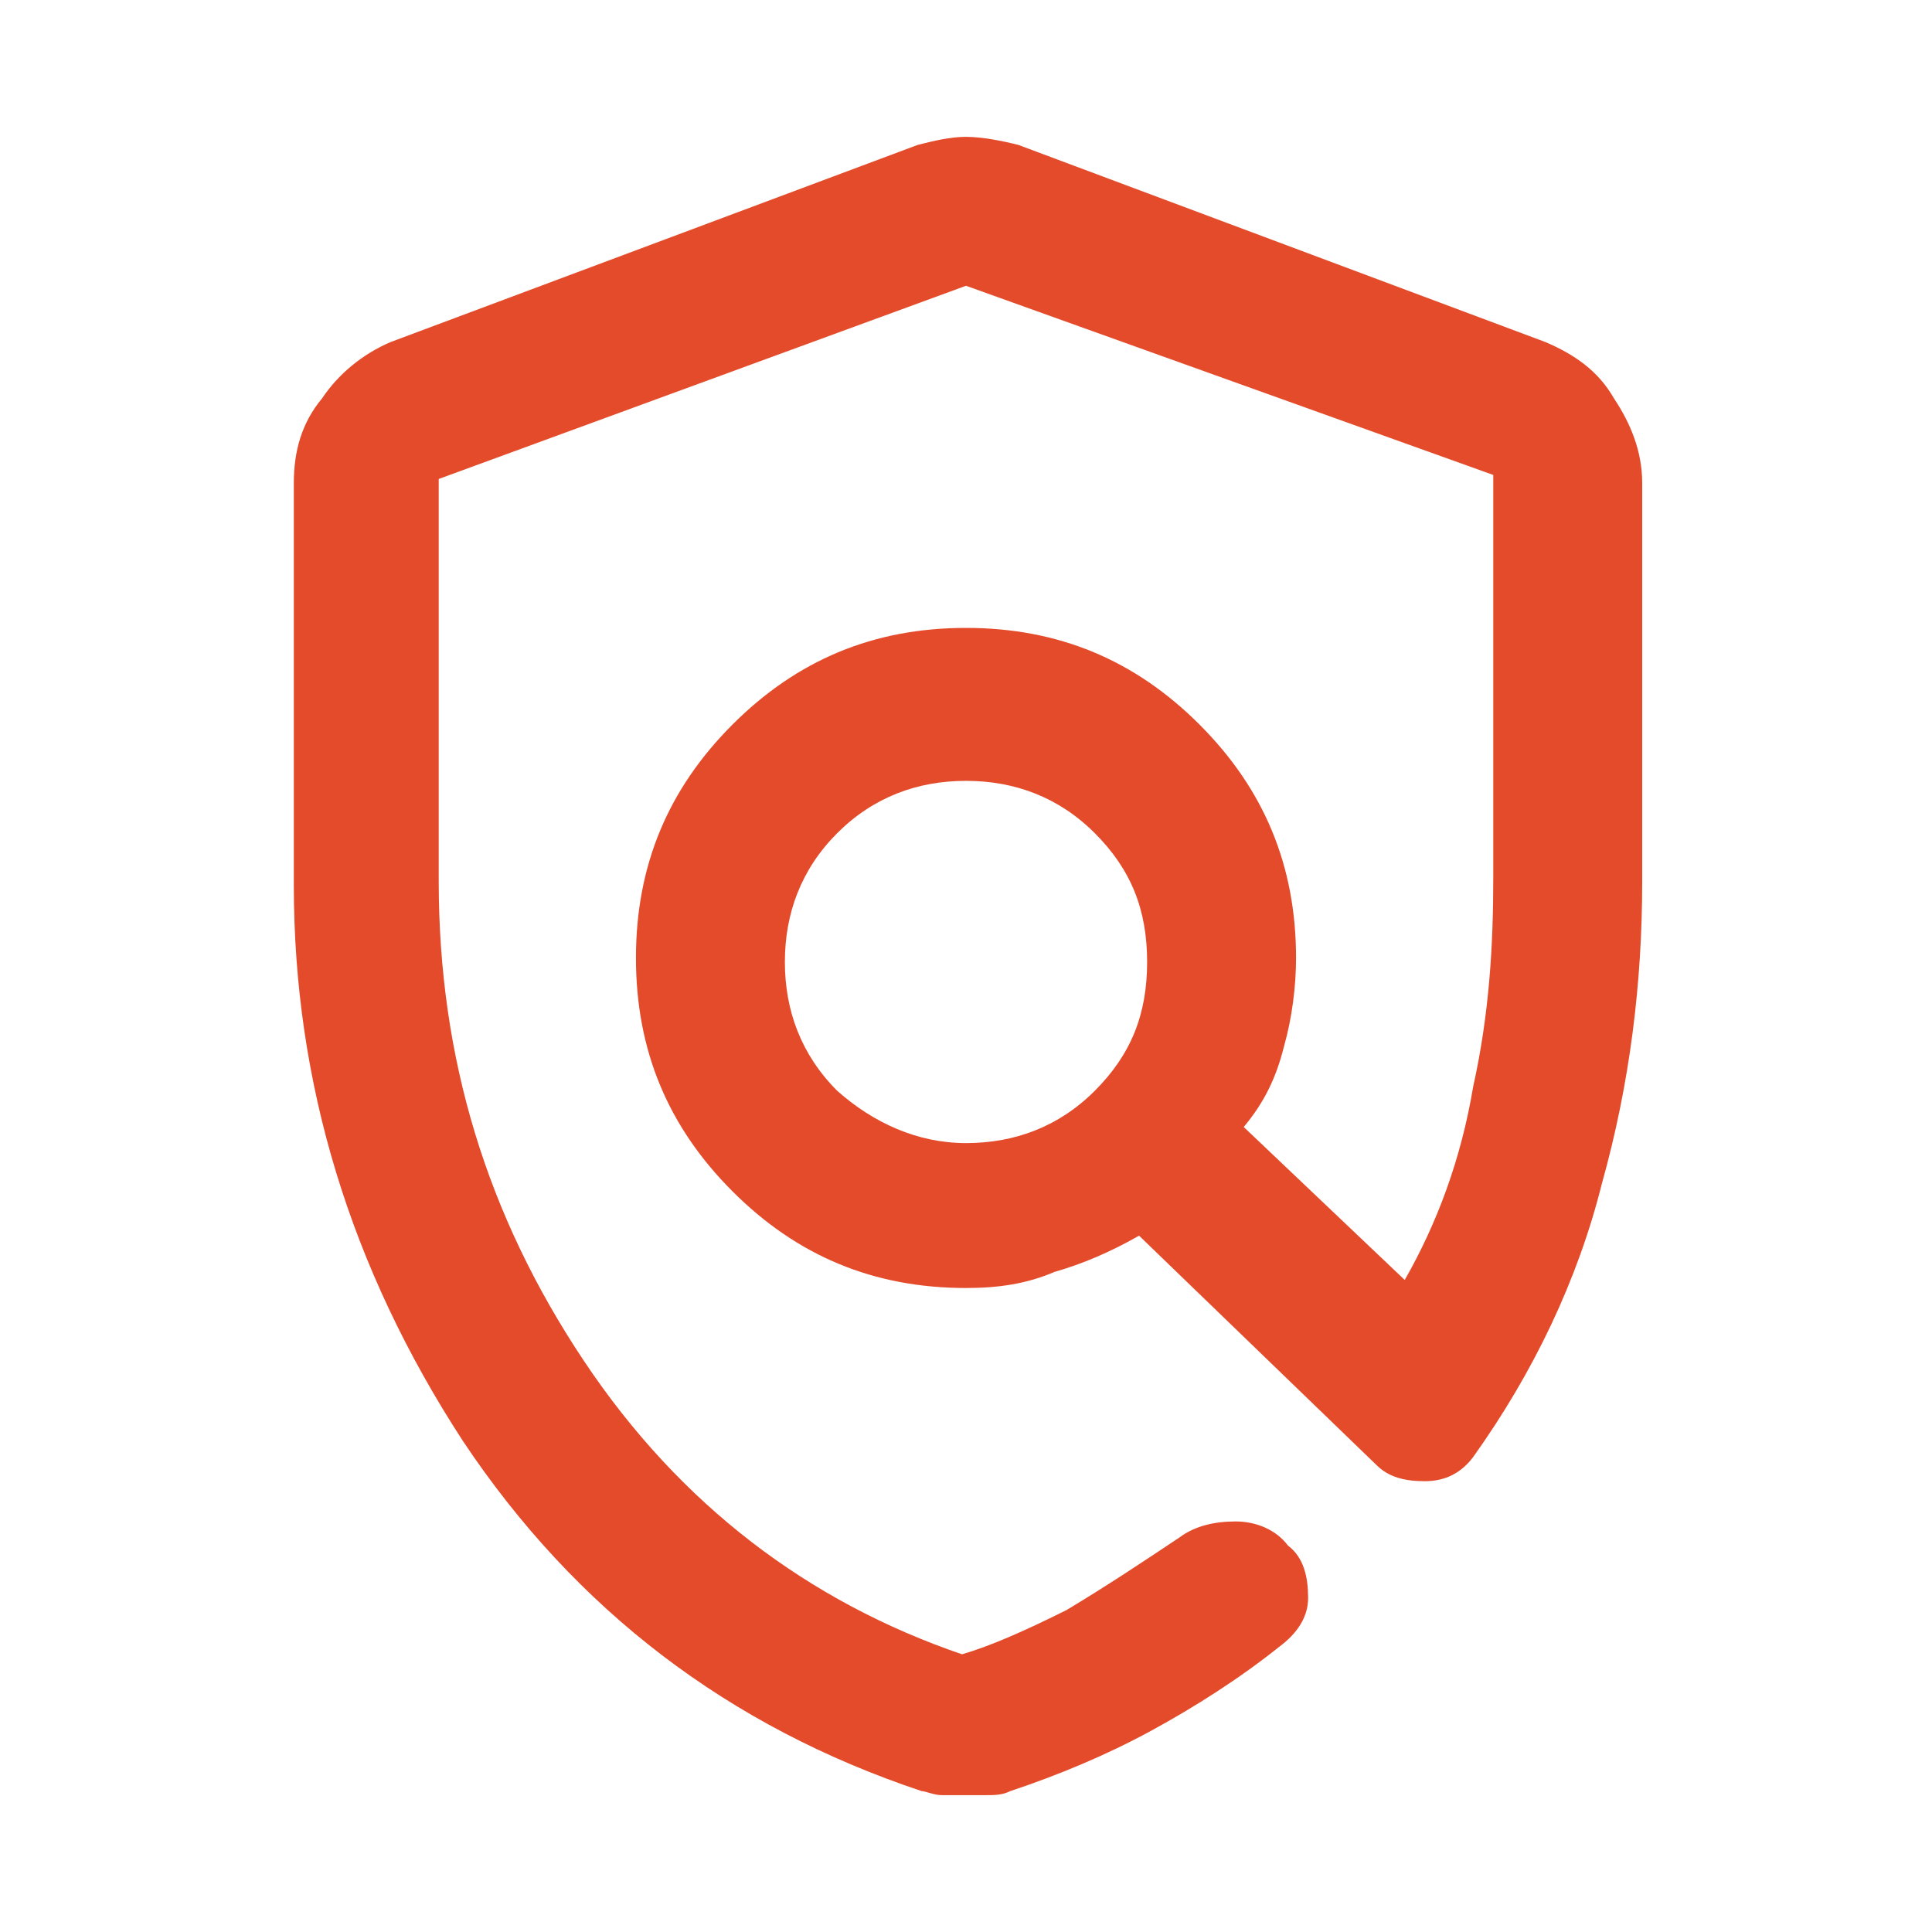 <svg xmlns="http://www.w3.org/2000/svg" xmlns:xlink="http://www.w3.org/1999/xlink" id="Layer_1" x="0px" y="0px" viewBox="0 0 48 48" style="enable-background:new 0 0 48 48;" xml:space="preserve"><style type="text/css">	.st0{fill:#E44B2B;}</style><path class="st0" d="M24,44.6c-0.2,0-0.4,0-0.6,0c-0.2,0-0.4-0.1-0.5-0.1c-4.8-1.6-8.6-4.5-11.4-8.7c-2.8-4.3-4.2-8.9-4.2-13.8V12 c0-0.8,0.2-1.5,0.7-2.1c0.4-0.6,1-1.1,1.7-1.4l13.1-4.9c0.4-0.1,0.8-0.2,1.2-0.2s0.9,0.1,1.3,0.2l13.1,4.9c0.7,0.3,1.3,0.7,1.7,1.4 c0.4,0.6,0.7,1.3,0.7,2.1v9.9c0,2.5-0.3,5-1,7.5c-0.6,2.4-1.7,4.7-3.2,6.8c-0.3,0.4-0.7,0.6-1.2,0.6c-0.5,0-0.9-0.1-1.2-0.4 l-5.9-5.7c-0.7,0.4-1.4,0.7-2.1,0.9C25.5,31.9,24.8,32,24,32c-2.3,0-4.2-0.8-5.8-2.4c-1.6-1.6-2.4-3.5-2.4-5.8 c0-2.3,0.8-4.2,2.4-5.8c1.6-1.6,3.5-2.4,5.8-2.4c2.3,0,4.2,0.8,5.8,2.4c1.6,1.6,2.4,3.5,2.4,5.8c0,0.7-0.1,1.5-0.3,2.2 c-0.2,0.8-0.5,1.4-1,2l4,3.8c0.8-1.4,1.4-3,1.7-4.8c0.4-1.8,0.5-3.5,0.5-5.2v-10L24,7.1l-13.1,4.8v10c0,4.4,1.2,8.3,3.6,11.9 s5.6,6,9.4,7.3c0.7-0.2,1.6-0.6,2.6-1.1c1-0.6,1.9-1.2,2.8-1.8c0.4-0.3,0.9-0.4,1.4-0.4c0.5,0,1,0.2,1.3,0.6 c0.4,0.3,0.5,0.8,0.5,1.3s-0.3,0.9-0.7,1.2c-1,0.8-2.1,1.5-3.2,2.1c-1.1,0.6-2.3,1.1-3.5,1.5c-0.2,0.1-0.4,0.1-0.6,0.1 S24.2,44.6,24,44.6z M24,28.4c1.2,0,2.3-0.4,3.2-1.3c0.9-0.9,1.3-1.9,1.3-3.2s-0.4-2.3-1.3-3.2c-0.9-0.9-2-1.3-3.2-1.3 c-1.2,0-2.3,0.4-3.2,1.3s-1.3,2-1.3,3.2s0.4,2.3,1.3,3.2C21.7,27.9,22.8,28.4,24,28.4z"></path></svg>